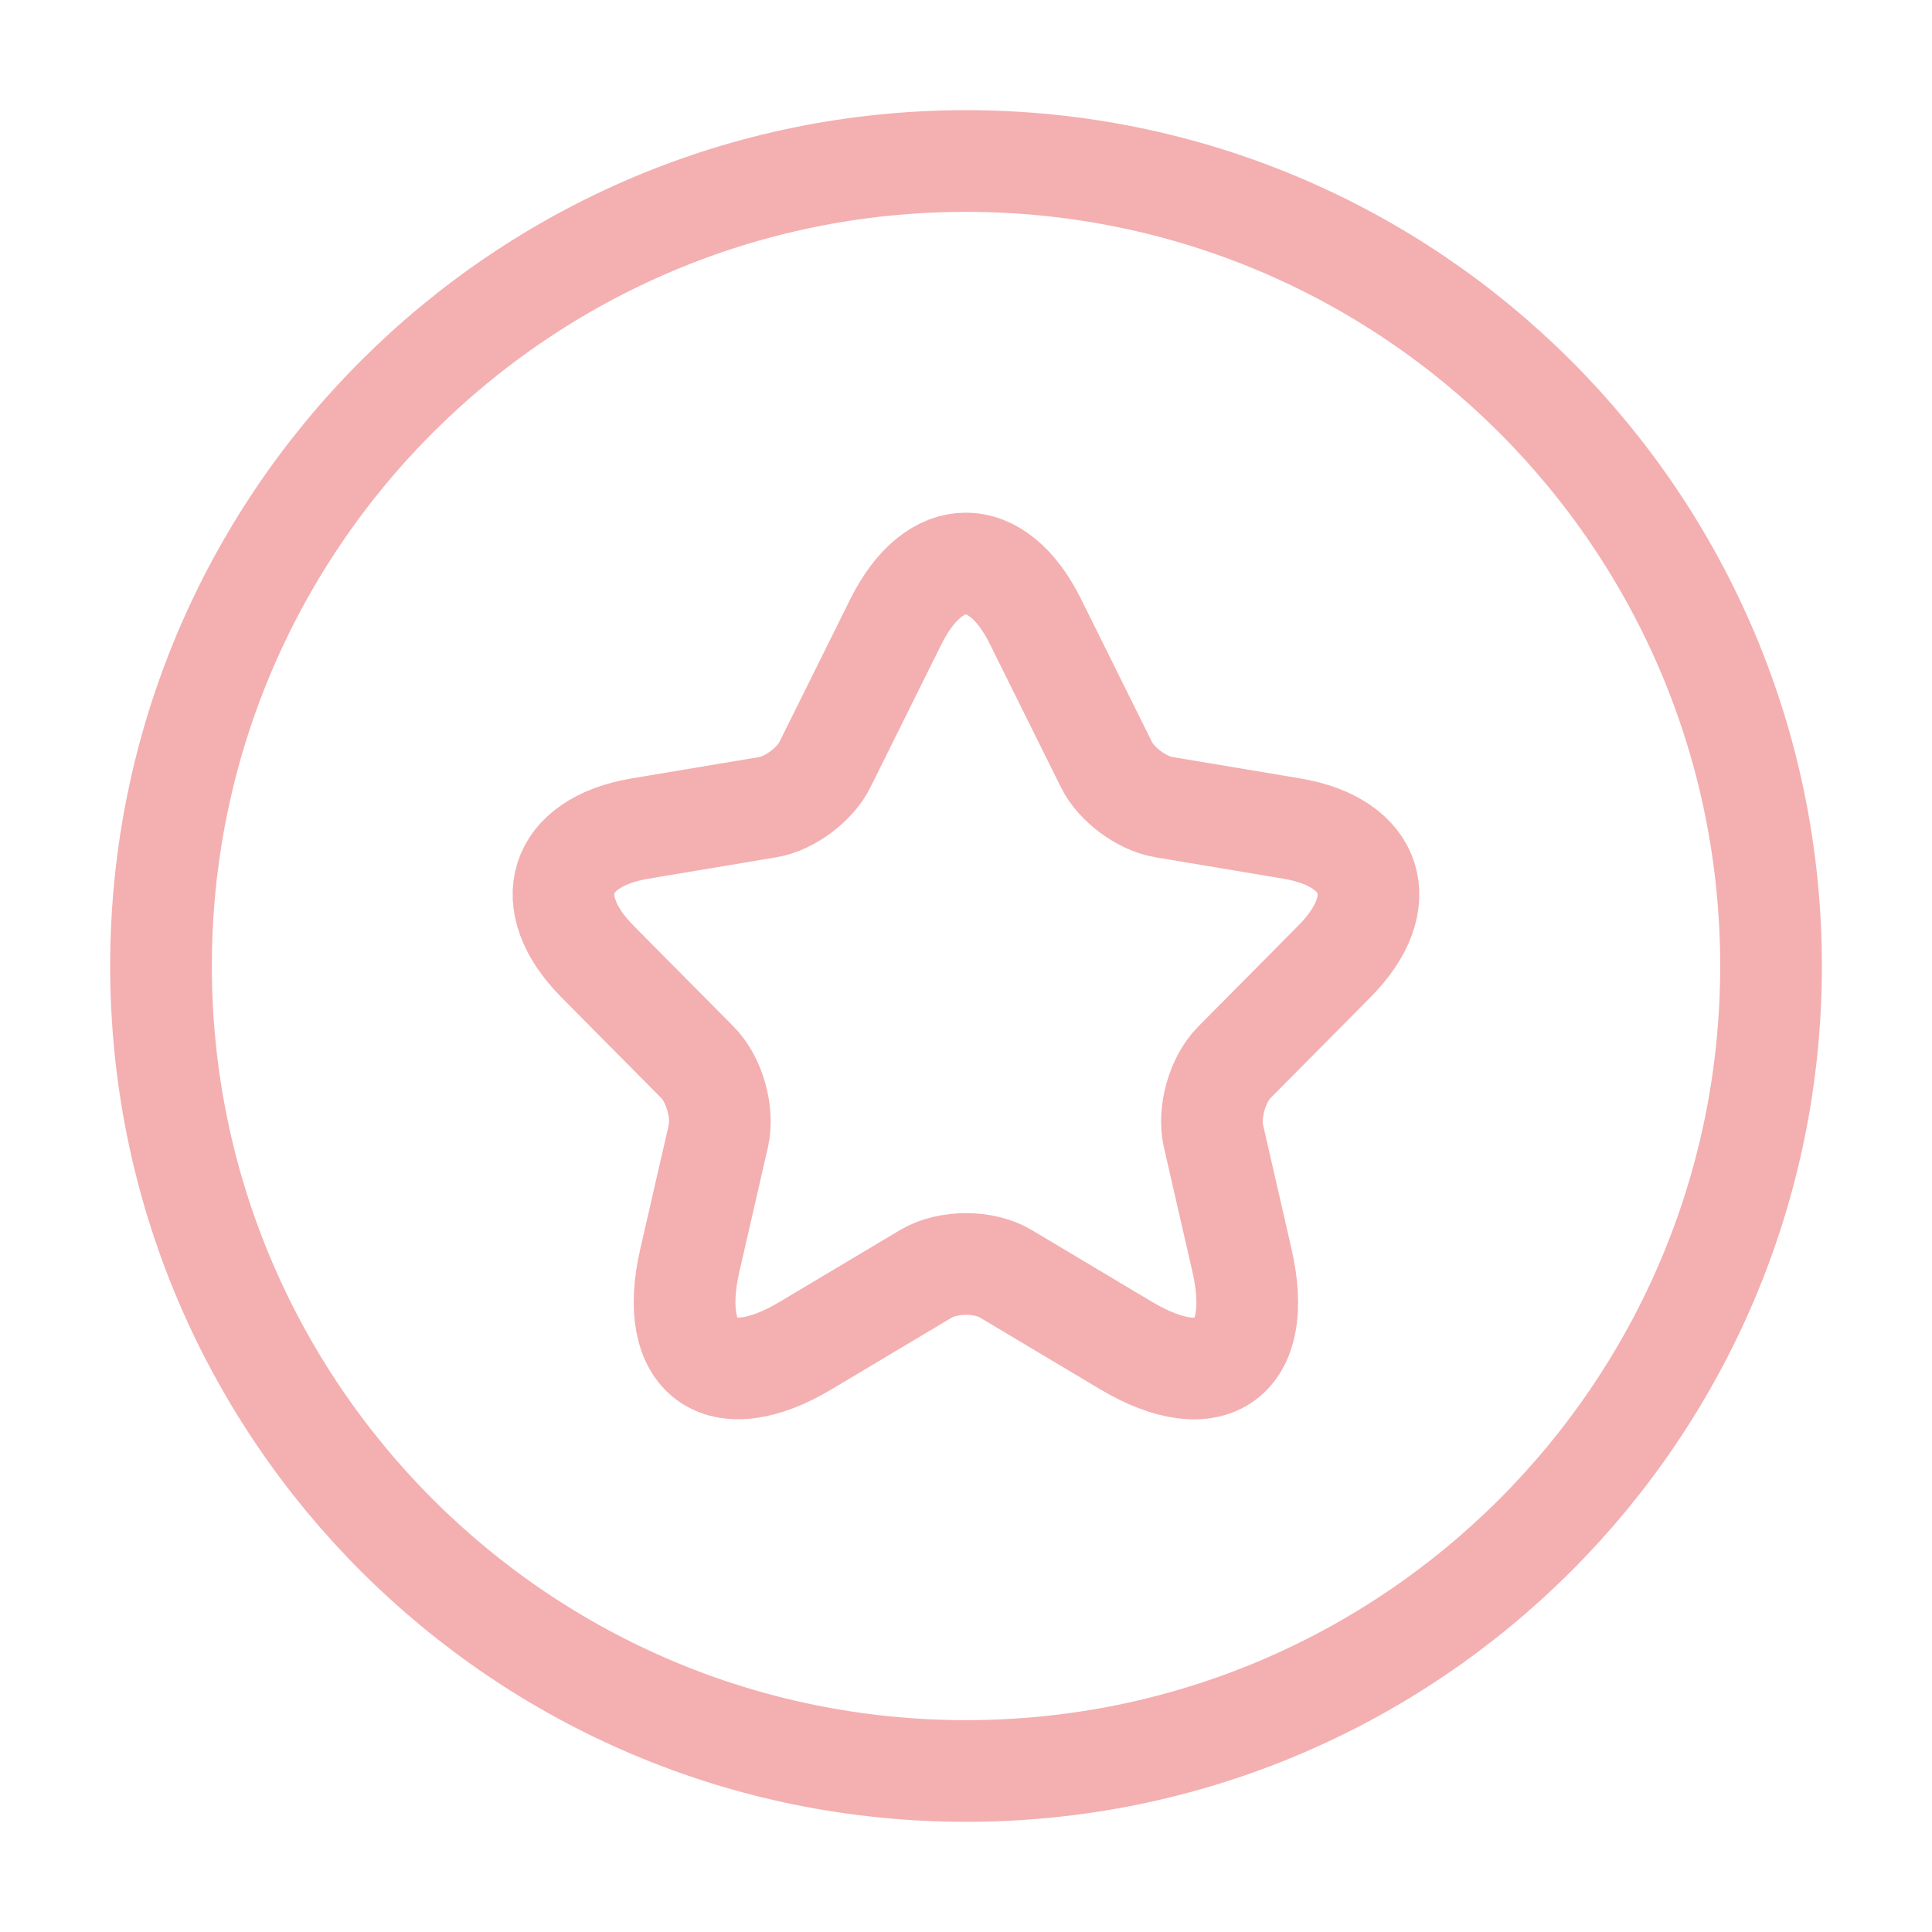 <?xml version="1.0" encoding="UTF-8"?> <svg xmlns="http://www.w3.org/2000/svg" width="38" height="38" viewBox="0 0 38 38" fill="none"><path d="M34.834 19C34.834 10.255 27.745 3.167 19 3.167C10.256 3.167 3.167 10.255 3.167 19C3.167 27.744 10.256 34.833 19 34.833C27.745 34.833 34.834 27.744 34.834 19Z" stroke="#F4AFB1" stroke-width="2"></path><path d="M20.367 12.227L21.761 15.036C21.951 15.427 22.457 15.802 22.884 15.874L25.41 16.297C27.025 16.569 27.404 17.75 26.241 18.915L24.278 20.895C23.945 21.23 23.763 21.876 23.866 22.339L24.428 24.789C24.872 26.729 23.85 27.479 22.148 26.465L19.782 25.053C19.354 24.797 18.65 24.797 18.214 25.053L15.847 26.465C14.153 27.479 13.124 26.721 13.568 24.789L14.13 22.339C14.233 21.876 14.051 21.23 13.718 20.895L11.755 18.915C10.599 17.75 10.971 16.569 12.586 16.297L15.111 15.874C15.531 15.802 16.037 15.427 16.227 15.036L17.621 12.227C18.381 10.702 19.615 10.702 20.367 12.227Z" stroke="#F4AFB1" stroke-width="2" stroke-linecap="round" stroke-linejoin="round"></path></svg> 